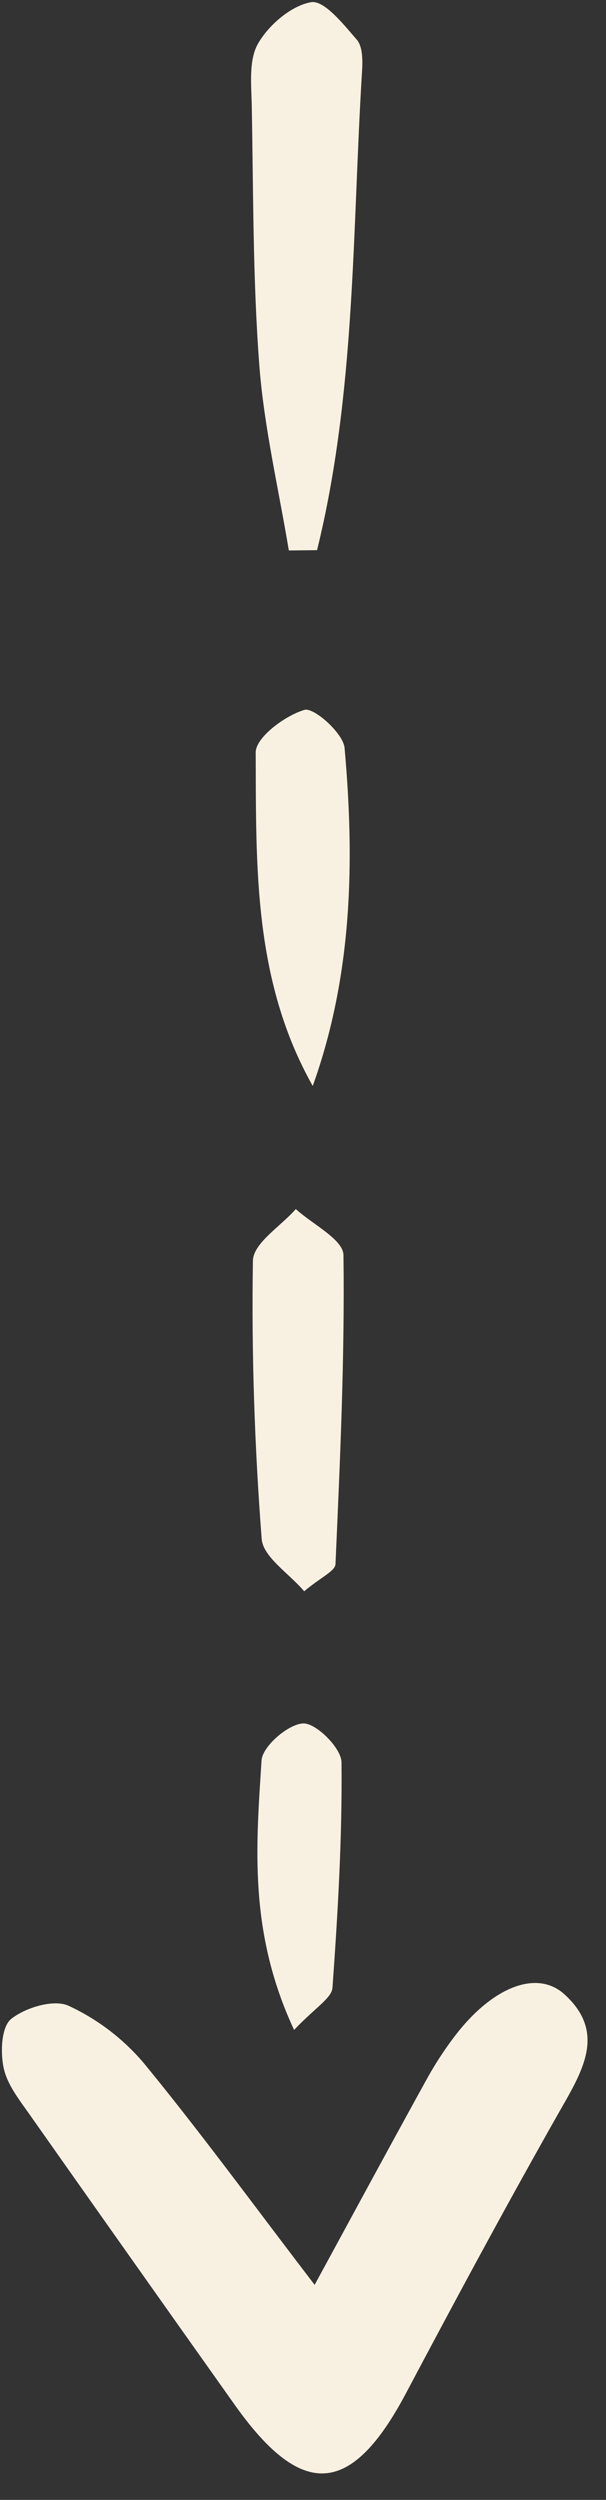 <?xml version="1.0" encoding="UTF-8" standalone="no"?><svg xmlns="http://www.w3.org/2000/svg" xmlns:xlink="http://www.w3.org/1999/xlink" data-name="Layer 1" fill="#f8f1e2" height="422.9" preserveAspectRatio="xMidYMid meet" version="1" viewBox="200.1 40.6 102.6 422.9" width="102.6" zoomAndPan="magnify"><rect x="200.1" y="40.6" width="102.6" height="422.9" fill="#333333" stroke="none"/><g id="change1_1"><path d="M253.37,427.12c6.73-12.36,12.78-23.56,18.93-34.7a59.31,59.31,0,0,1,5-7.64c6.2-8,13.63-11,18.28-6.88,7.13,6.39,3.28,12.82-.55,19.53-9,15.84-17.64,31.91-26.18,48-9.24,17.43-17.58,18.09-29,2q-17.43-24.56-34.76-49.16c-1.74-2.47-3.8-5.08-4.38-7.89s-.34-7,1.33-8.28c2.44-1.91,7.18-3.33,9.67-2.19a37.13,37.13,0,0,1,12.81,9.79C234.14,401.43,243.08,413.68,253.37,427.12Z" fill="inherit"/></g><g id="change1_2"><path d="M249,133.72c-1.73-10.45-4.2-20.86-5-31.39-1.1-14.5-1-29.1-1.27-43.66-.06-3.62-.57-7.86,1.06-10.7,1.82-3.16,5.62-6.42,9-7,2.21-.36,5.48,3.76,7.72,6.35,1,1.15,1,3.49.89,5.26-1.67,27.11-1.07,54.47-7.62,81.09Z" fill="inherit"/></g><g id="change1_3"><path d="M251.6,309.79c-2.59-3.05-7-5.82-7.2-8.9-1.2-15.64-1.73-31.37-1.48-47,.05-3,4.72-5.84,7.26-8.76,2.82,2.58,8,5.13,8.07,7.76.23,17.43-.58,34.89-1.35,52.32C256.85,306.38,254.33,307.48,251.6,309.79Z" fill="inherit"/></g><g id="change1_4"><path d="M253.05,224.31c-10.1-17.9-9.57-37.29-9.66-56.42,0-2.54,4.94-6.22,8.25-7.2,1.59-.47,6.57,3.94,6.8,6.44C260.15,186.34,259.79,205.51,253.05,224.31Z" fill="inherit"/></g><g id="change1_5"><path d="M249.89,384c-7.76-16.66-6.41-31.25-5.51-45.59.15-2.39,4.55-6.19,7.07-6.26,2.2-.06,6.45,4.19,6.47,6.57.13,12.71-.62,25.45-1.53,38.14C256.26,378.62,253.53,380.16,249.89,384Z" fill="inherit"/></g></svg>